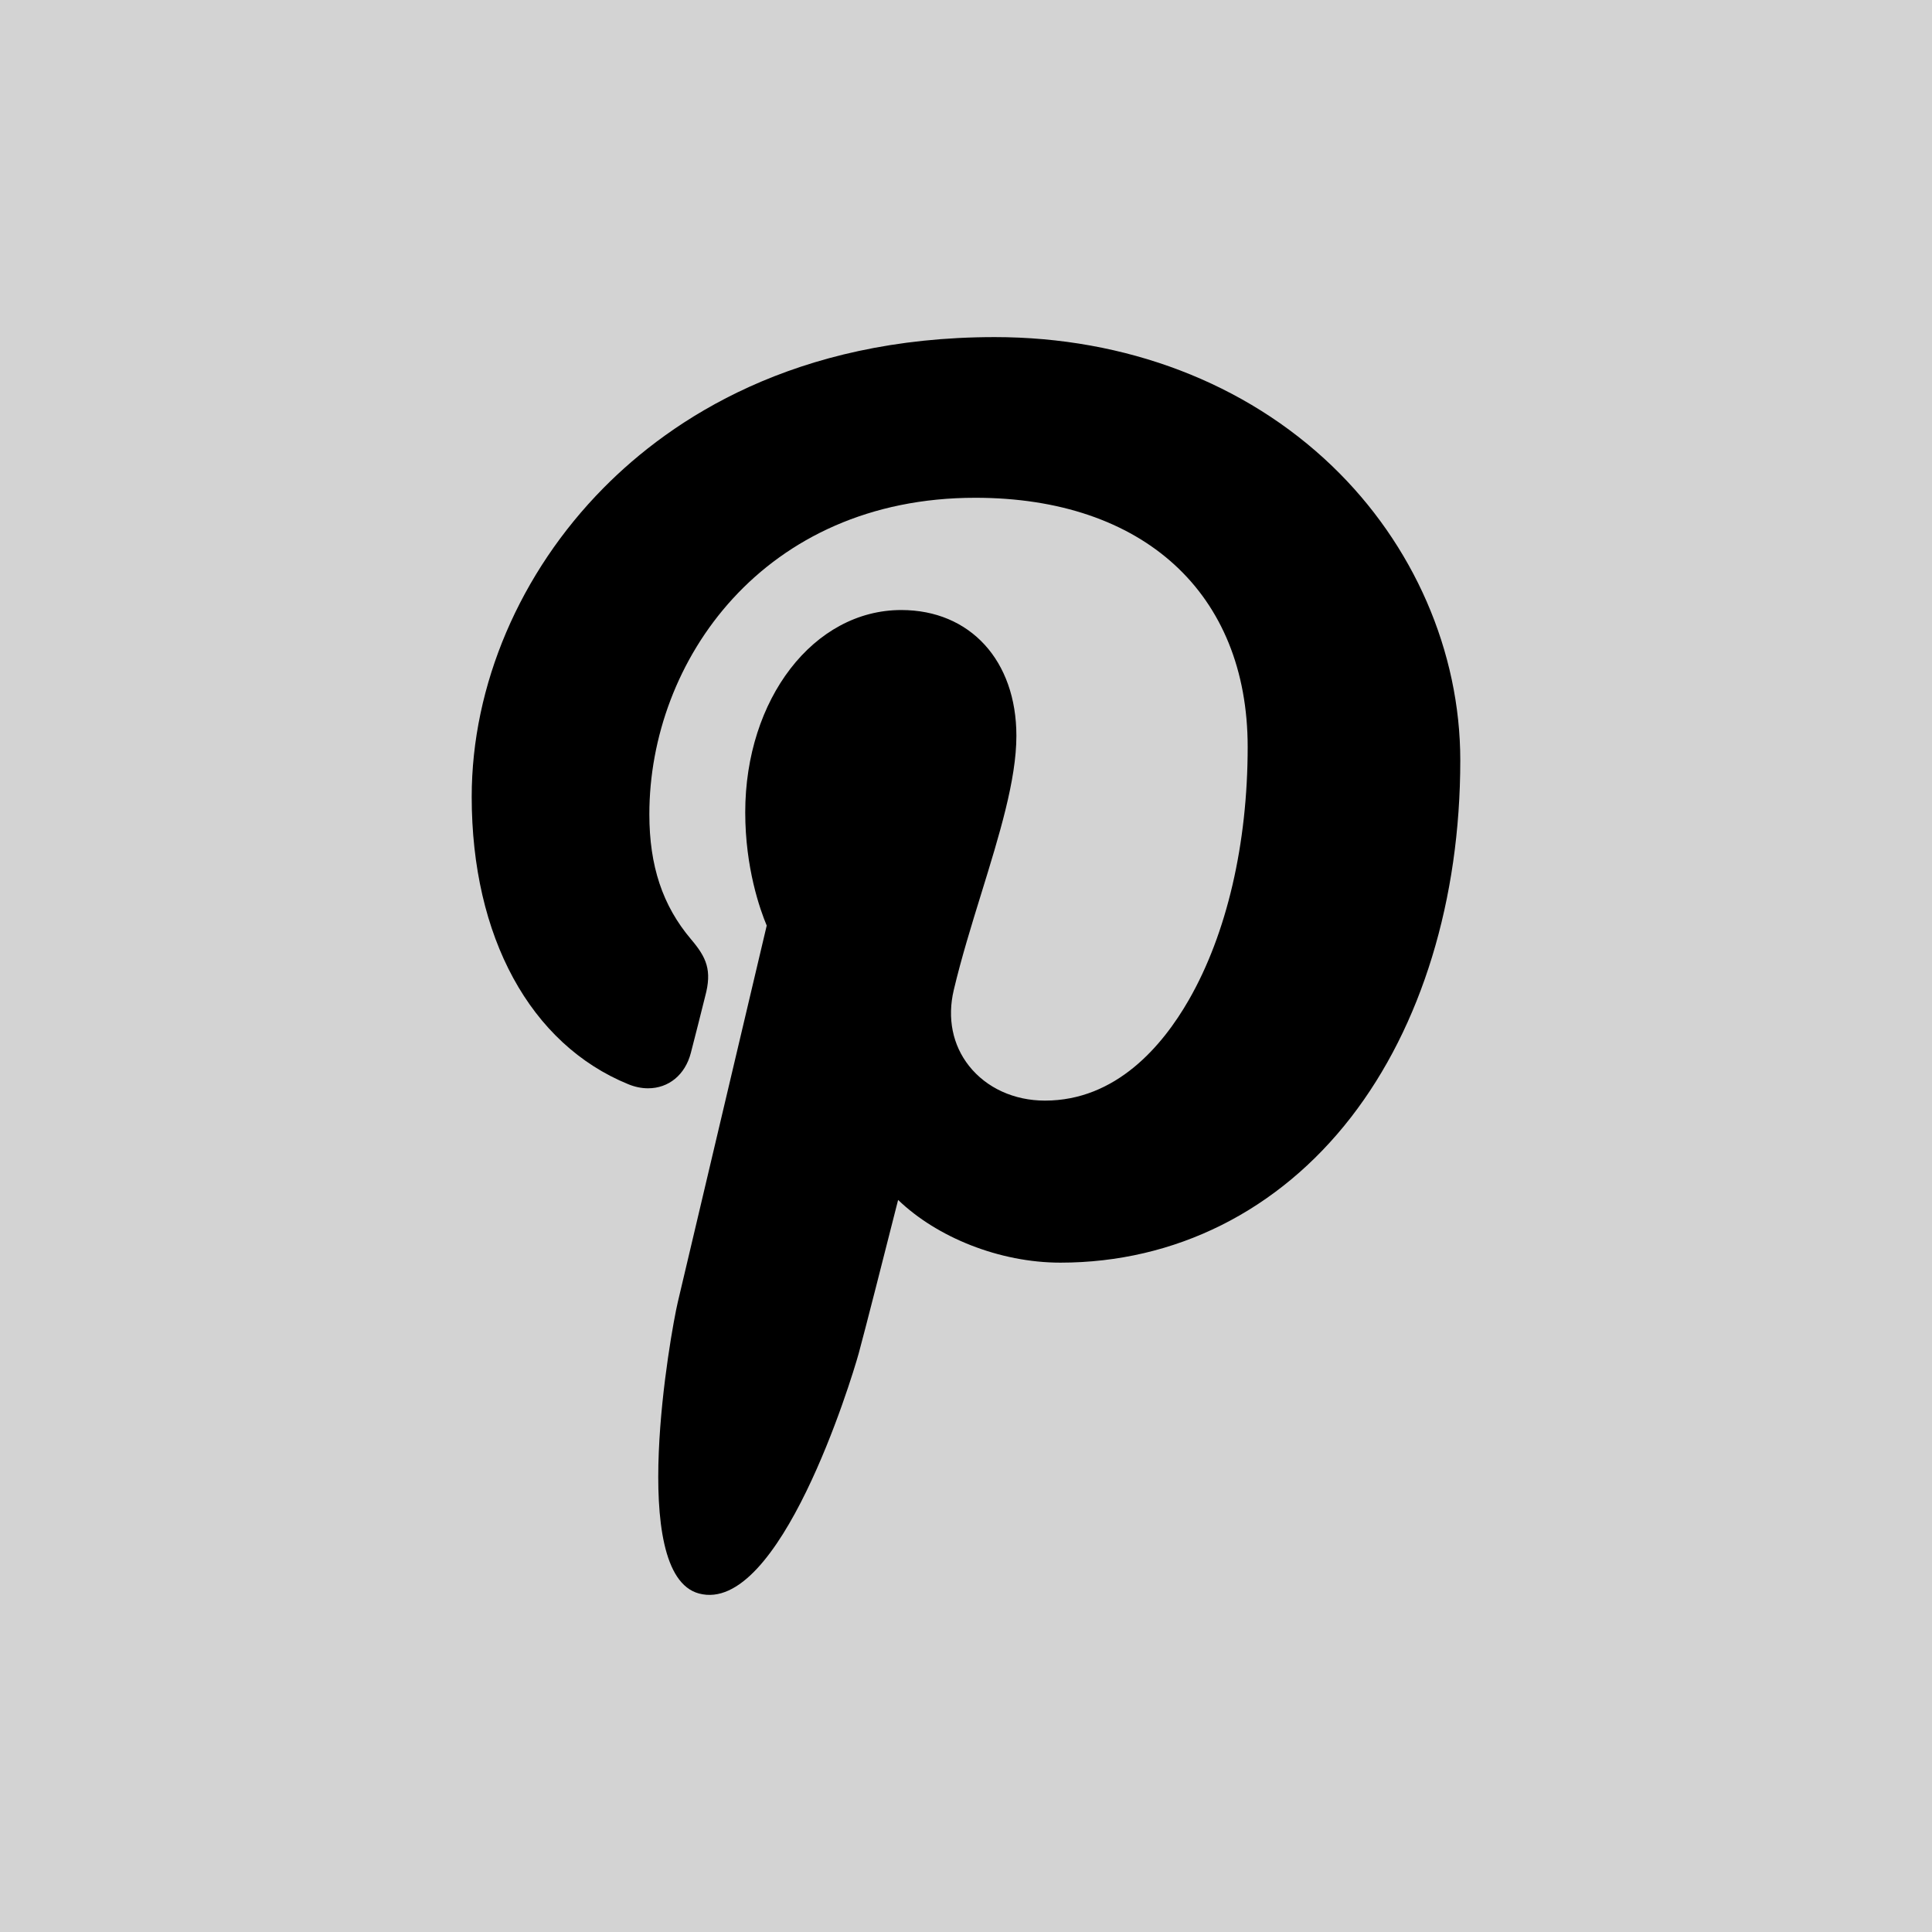<?xml version="1.0" encoding="utf-8"?>
<!-- Generator: Adobe Illustrator 16.0.0, SVG Export Plug-In . SVG Version: 6.00 Build 0)  -->
<!DOCTYPE svg PUBLIC "-//W3C//DTD SVG 1.1//EN" "http://www.w3.org/Graphics/SVG/1.1/DTD/svg11.dtd">
<svg version="1.1" id="Layer_1" xmlns="http://www.w3.org/2000/svg" xmlns:xlink="http://www.w3.org/1999/xlink" x="0px" y="0px"
	 width="623.622px" height="623.623px" viewBox="-5.811 84.189 623.622 623.623"
	 enable-background="new -5.811 84.189 623.622 623.623" xml:space="preserve">
<rect x="-5.811" y="84.189" fill="#D3D3D3" width="623.622" height="623.623"/>
<g id="XMLID_798_">
	<path id="XMLID_799_" d="M424.166,234.604C396.22,207.776,357.545,193,315.266,193c-64.583,0-104.304,26.474-126.253,48.681
		c-27.051,27.368-42.563,63.707-42.563,99.701c0,45.193,18.903,79.882,50.559,92.786c2.125,0.871,4.264,1.309,6.36,1.309
		c6.679,0,11.971-4.368,13.803-11.378c1.069-4.021,3.545-13.941,4.621-18.249c2.305-8.505,0.443-12.596-4.583-18.518
		c-9.156-10.833-13.42-23.644-13.42-40.316c0-49.521,36.875-102.152,105.218-102.152c54.228,0,87.913,30.821,87.913,80.434
		c0,31.308-6.743,60.302-18.992,81.645c-8.511,14.831-23.479,32.508-46.456,32.508c-9.936,0-18.86-4.082-24.493-11.197
		c-5.32-6.727-7.074-15.416-4.935-24.473c2.418-10.232,5.714-20.906,8.904-31.224c5.816-18.846,11.316-36.646,11.316-50.846
		c0-24.291-14.933-40.612-37.155-40.612c-28.243,0-50.369,28.685-50.369,65.304c0,17.959,4.773,31.393,6.934,36.55
		c-3.558,15.074-24.703,104.695-28.714,121.596c-2.319,9.865-16.29,87.784,6.834,93.998c25.981,6.98,49.205-68.907,51.568-77.483
		c1.916-6.974,8.619-33.346,12.727-49.557c12.542,12.081,32.736,20.248,52.386,20.248c37.043,0,70.357-16.669,93.806-46.935
		c22.741-29.356,35.267-70.271,35.267-115.205C465.55,294.486,450.465,259.856,424.166,234.604z"/>
</g>
</svg>
